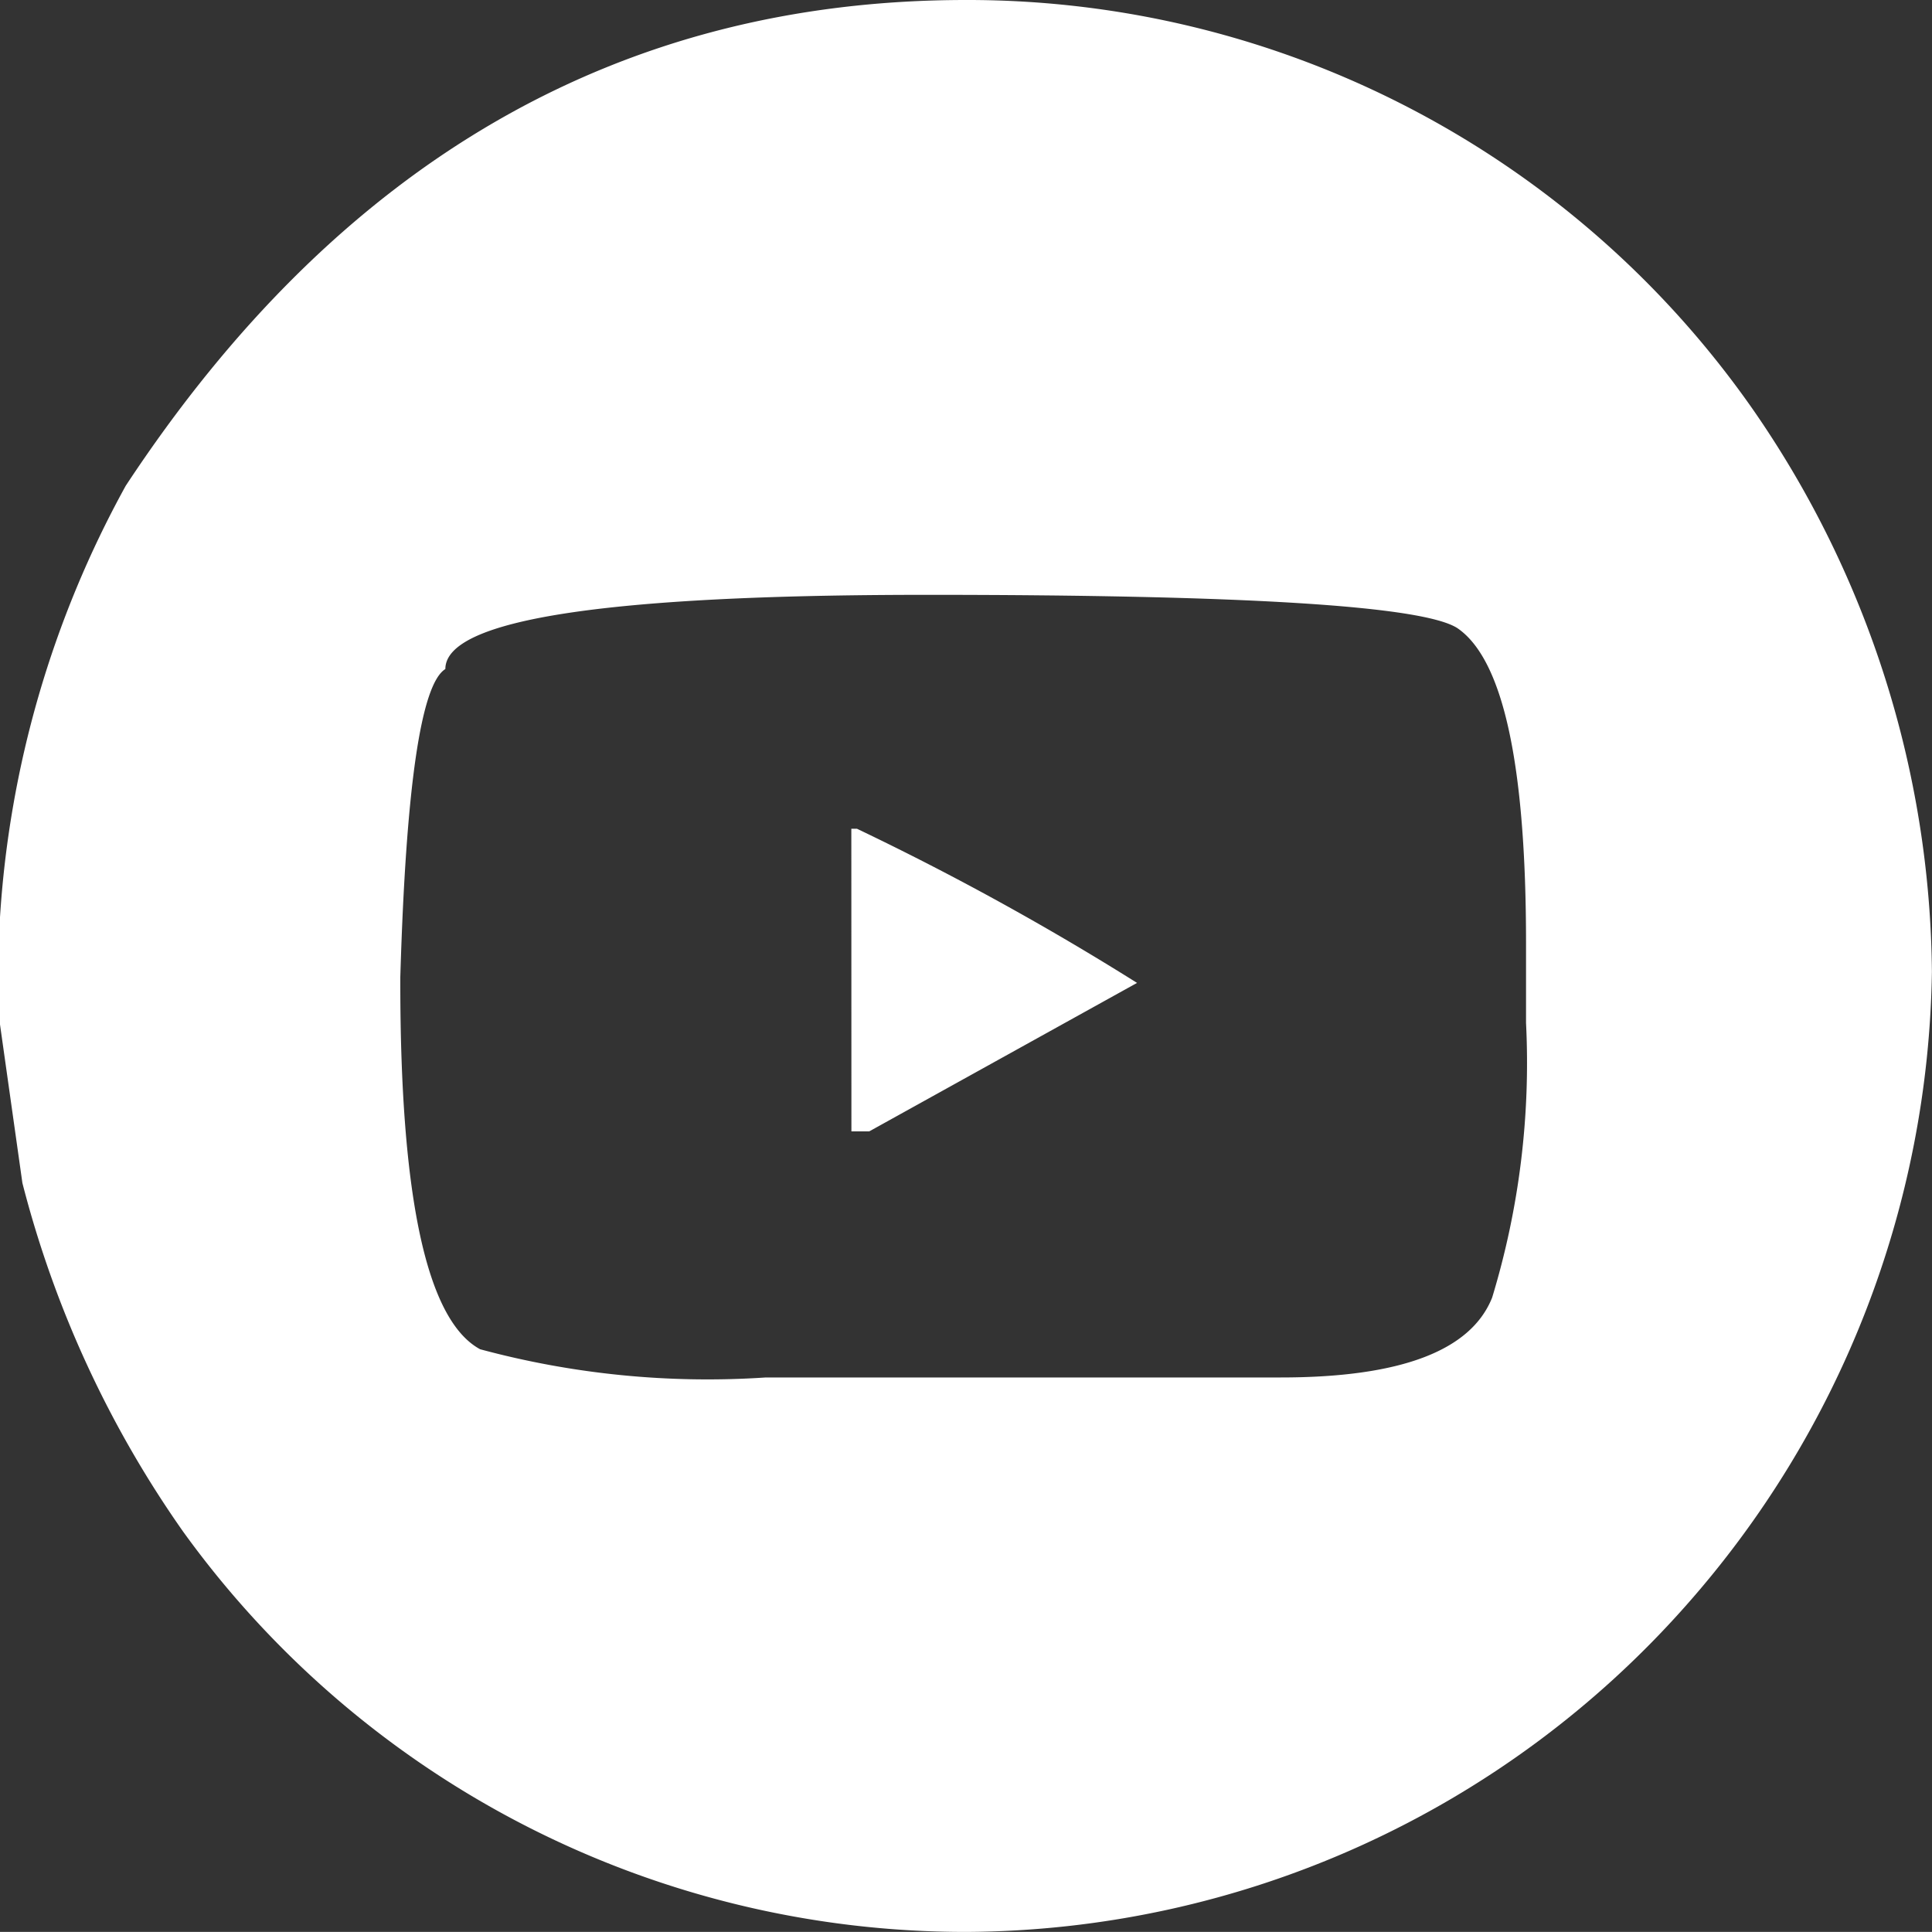 <svg id="social_circle_youtube" xmlns="http://www.w3.org/2000/svg" width="23.2" height="23.199" viewBox="0 0 23.2 23.199">
  <rect x="0" y="0" width="23.2" height="23.199" fill="#333333" stroke="none"/>
  <path id="social_circle_youtube-2" data-name="social_circle_youtube" d="M-1111.853,71.89a11.5,11.5,0,0,1,9.467,4.942,12.024,12.024,0,0,1,2.132,6.725,11.734,11.734,0,0,1-2.957,7.617,11.611,11.611,0,0,1-8.643,3.915,11.583,11.583,0,0,1-9.4-4.807,12.8,12.8,0,0,1-1.93-4.186l-.271-1.918V82.936a12.337,12.337,0,0,1,1.512-5.213Q-1118.1,71.89-1111.853,71.89Zm-.486,7.143q-5.766,0-5.766.891-.44.272-.541,3.7v.068q0,3.881.958,4.4a10.481,10.481,0,0,0,3.431.339h6.184q2.155,0,2.538-.959a9.685,9.685,0,0,0,.407-3.3v-.959q0-3.216-.824-3.78Q-1106.572,79.032-1112.339,79.033Zm-.891,2.809h.068a33.329,33.329,0,0,1,3.363,1.851l-3.216,1.783h-.214Z" transform="translate(1123.453 -71.89)" fill="#fff"/>
</svg>
